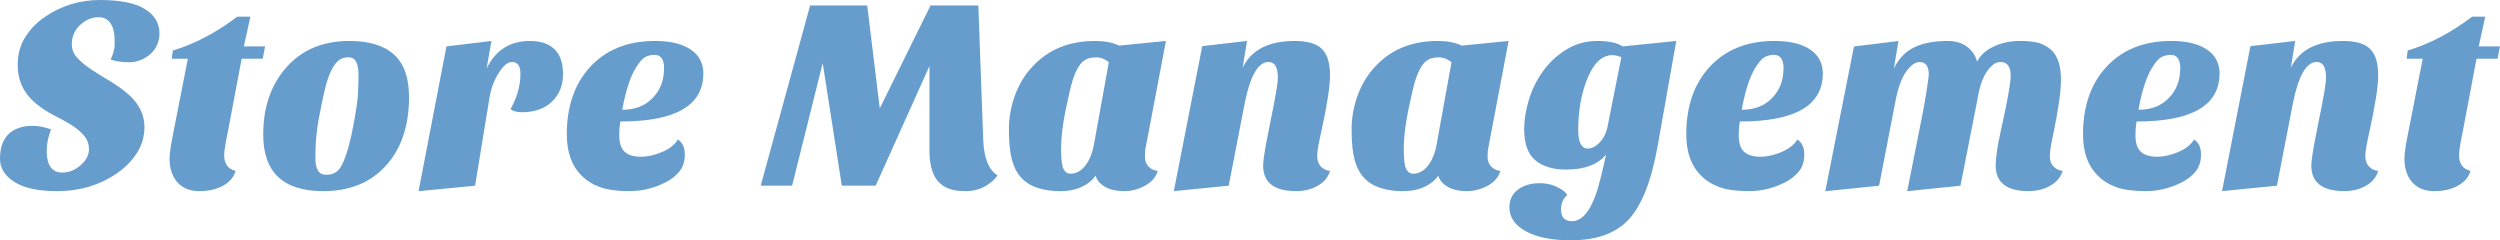 <?xml version="1.0" encoding="UTF-8"?>
<svg xmlns="http://www.w3.org/2000/svg" viewBox="0 0 640.91 61.6">
  <defs>
    <style>
      .cls-1 {
        mix-blend-mode: darken;
      }

      .cls-2 {
        isolation: isolate;
      }

      .cls-3 {
        fill: #669dcd;
        stroke-width: 0px;
      }
    </style>
  </defs>
  <g class="cls-2">
    <g id="_レイヤー_2" data-name="レイヤー 2">
      <g id="_レイヤー_1-2" data-name="レイヤー 1">
        <g class="cls-1">
          <path class="cls-3" d="m28.35,15.26c.7-1.4,1.05-2.75,1.05-4.06s-.07-2.32-.21-3.04c-.14-.72-.37-1.37-.7-1.93-.7-1.21-1.75-1.82-3.15-1.82-1.73,0-3.29.63-4.69,1.89-1.49,1.31-2.24,2.99-2.24,5.04,0,1.31.46,2.46,1.37,3.46.91,1,2.07,1.97,3.46,2.9,1.4.93,2.89,1.87,4.48,2.8,1.59.93,3.08,1.96,4.48,3.08,3.22,2.57,4.83,5.58,4.83,9.03,0,2.33-.62,4.49-1.85,6.48-1.24,1.98-2.88,3.7-4.94,5.15-4.48,3.17-9.68,4.76-15.61,4.76-4.81,0-8.45-.78-10.92-2.34-2.47-1.56-3.71-3.54-3.71-5.92,0-4.25,1.66-6.91,4.97-7.98.93-.33,2.11-.49,3.54-.49s2.95.3,4.58.91c-.75,1.91-1.12,3.73-1.12,5.46,0,3.73,1.33,5.6,3.99,5.6,1.73,0,3.3-.63,4.72-1.89,1.42-1.26,2.13-2.6,2.13-4.02s-.46-2.65-1.36-3.68c-.91-1.03-2.04-1.95-3.4-2.76-1.35-.82-2.81-1.62-4.38-2.42-1.56-.79-3.02-1.75-4.38-2.87-3.17-2.57-4.76-5.9-4.76-10.01,0-2.66.65-5.03,1.96-7.11,1.31-2.08,3.01-3.81,5.11-5.21C15.82,1.42,20.5,0,25.65,0s8.98.77,11.48,2.31c2.5,1.54,3.75,3.62,3.75,6.23,0,2.29-.89,4.15-2.66,5.6-1.54,1.21-3.24,1.82-5.11,1.82s-3.45-.23-4.76-.7Z"/>
          <path class="cls-3" d="m43.47,40.6c0-1.26.33-3.48.98-6.65l3.71-18.9h-4.13l.28-2.1c5.6-1.68,11.11-4.57,16.52-8.68h3.36l-1.68,7.63h5.46l-.63,3.15h-5.39l-3.57,18.9c-.61,2.89-.91,4.83-.91,5.81,0,2.24.98,3.59,2.94,4.06-.47,1.59-1.54,2.85-3.22,3.78s-3.71,1.4-6.09,1.4-4.25-.75-5.6-2.24c-1.35-1.49-2.03-3.55-2.03-6.16Z"/>
          <path class="cls-3" d="m82.88,49c-10.27,0-15.4-4.83-15.4-14.49,0-6.86,1.89-12.51,5.67-16.94,4.01-4.71,9.5-7.07,16.45-7.07,5.04,0,8.84,1.17,11.41,3.5,2.57,2.33,3.85,5.95,3.85,10.85,0,7.47-2.01,13.37-6.02,17.71-3.92,4.29-9.24,6.44-15.96,6.44Zm1.82-30.45c-.56,1.26-1.06,2.83-1.5,4.72-.44,1.89-.95,4.33-1.51,7.32-.56,2.99-.84,6.32-.84,10.01,0,1.21.2,2.22.6,3.01.4.79,1.13,1.19,2.21,1.19s1.95-.26,2.62-.77c.68-.51,1.27-1.38,1.78-2.59.93-2.15,1.77-5.21,2.52-9.21.75-3.99,1.16-6.85,1.22-8.57.07-1.73.11-3.23.11-4.52s-.19-2.34-.56-3.19c-.37-.84-1.08-1.26-2.13-1.26s-1.92.33-2.62.98c-.7.65-1.33,1.61-1.89,2.87Z"/>
          <path class="cls-3" d="m130.9,27.93c1.68-2.99,2.52-6,2.52-9.03,0-2.01-.72-3.01-2.17-3.01-1.12,0-2.26.96-3.43,2.87-1.21,1.91-2.01,4.11-2.38,6.58l-3.64,22.26-14.49,1.4,7.14-37.1,11.55-1.4-1.26,7.07c2.29-4.71,6-7.07,11.13-7.07,2.71,0,4.79.7,6.26,2.1,1.47,1.4,2.21,3.54,2.21,6.4s-.94,5.22-2.83,7.04c-1.89,1.82-4.45,2.73-7.67,2.73-1.4,0-2.38-.28-2.94-.84Z"/>
          <path class="cls-3" d="m173.81,35.77c1.17.79,1.75,2.06,1.75,3.81s-.44,3.19-1.33,4.31c-.89,1.12-2.05,2.05-3.5,2.8-2.99,1.54-6.09,2.31-9.31,2.31s-5.78-.35-7.67-1.05c-1.89-.7-3.46-1.7-4.73-3.01-2.47-2.47-3.71-5.97-3.71-10.5,0-7.05,1.91-12.72,5.74-17.01,4.11-4.62,9.73-6.93,16.87-6.93,4.43,0,7.75.93,9.94,2.8,1.63,1.4,2.45,3.24,2.45,5.53,0,8.21-7.09,12.32-21.28,12.32-.19,1.21-.28,2.33-.28,3.36,0,2.15.48,3.63,1.43,4.44.96.82,2.32,1.23,4.1,1.23s3.6-.41,5.5-1.23c1.89-.82,3.23-1.88,4.02-3.19Zm-14.28-7.63c3.31,0,5.93-1.03,7.84-3.08,1.91-1.96,2.87-4.5,2.87-7.63,0-1.07-.2-1.9-.6-2.48-.4-.58-.99-.88-1.79-.88s-1.53.15-2.21.45c-.68.3-1.36.97-2.06,2-1.73,2.33-3.08,6.21-4.06,11.62Z"/>
          <path class="cls-3" d="m195.02,47.6L207.69,1.4h14.63l3.22,26.39,13.02-26.39h12.25l1.26,34.58c.19,4.57,1.4,7.56,3.64,8.96-.51.93-1.52,1.84-3.01,2.73-1.49.89-3.23,1.33-5.21,1.33s-3.56-.28-4.73-.84c-1.17-.56-2.08-1.31-2.73-2.24-1.17-1.68-1.75-4.13-1.75-7.35v-21.63l-13.79,30.66h-8.68l-4.9-31.43-7.84,31.43h-8.05Z"/>
          <path class="cls-3" d="m261.76,45.5c-1.1-1.21-1.89-2.78-2.38-4.69-.49-1.91-.73-4.43-.73-7.56s.54-6.11,1.61-8.96c1.07-2.85,2.59-5.3,4.55-7.35,4.01-4.29,9.33-6.44,15.96-6.44,2.38,0,4.43.4,6.16,1.19l11.97-1.19-5.18,27.3c-.14.56-.21,1.35-.21,2.38s.32,1.87.95,2.52c.63.65,1.41,1.03,2.34,1.12-.47,1.59-1.55,2.85-3.25,3.78-1.7.93-3.51,1.4-5.42,1.4s-3.51-.36-4.79-1.08c-1.28-.72-2.11-1.69-2.49-2.9-.75,1.17-1.91,2.12-3.5,2.87-1.59.75-3.44,1.12-5.56,1.12s-4.05-.28-5.78-.84c-1.73-.56-3.14-1.45-4.24-2.66Zm14.77-28.42c-.54.84-1.04,1.97-1.5,3.4-.47,1.42-1.08,4.04-1.86,7.84-.77,3.8-1.15,7.06-1.15,9.77s.21,4.46.63,5.25c.42.79,1,1.19,1.75,1.19,1.49,0,2.79-.71,3.88-2.13,1.1-1.42,1.85-3.4,2.27-5.92l3.71-20.51c-.98-.84-2.04-1.26-3.19-1.26s-2.05.19-2.73.56c-.68.37-1.28.98-1.82,1.82Z"/>
          <path class="cls-3" d="m332.29,49c-5.65,0-8.47-2.19-8.47-6.58.05-1.21.26-2.85.63-4.9l1.26-6.44c1.26-6.07,1.89-9.78,1.89-11.13,0-2.71-.79-4.06-2.38-4.06-2.66,0-4.69,3.48-6.09,10.43l-4.13,21.28-14.07,1.4,7.28-37.17,11.48-1.33-1.12,6.86c2.19-4.57,6.65-6.86,13.37-6.86,3.27,0,5.59.69,6.96,2.06,1.38,1.38,2.07,3.6,2.07,6.69,0,2.89-.75,7.72-2.24,14.49-.7,3.03-1.05,5.12-1.05,6.26s.31,2.04.94,2.7c.63.65,1.41,1.03,2.35,1.12-.47,1.59-1.5,2.85-3.12,3.78s-3.46,1.4-5.57,1.4Z"/>
          <path class="cls-3" d="m349.61,45.5c-1.1-1.21-1.89-2.78-2.38-4.69-.49-1.91-.73-4.43-.73-7.56s.54-6.11,1.61-8.96c1.07-2.85,2.59-5.3,4.55-7.35,4.01-4.29,9.33-6.44,15.96-6.44,2.38,0,4.43.4,6.16,1.19l11.97-1.19-5.18,27.3c-.14.56-.21,1.35-.21,2.38s.32,1.87.95,2.52c.63.65,1.41,1.03,2.34,1.12-.47,1.59-1.55,2.85-3.25,3.78-1.7.93-3.51,1.4-5.42,1.4s-3.51-.36-4.79-1.08c-1.28-.72-2.11-1.69-2.49-2.9-.75,1.17-1.91,2.12-3.5,2.87-1.59.75-3.44,1.12-5.56,1.12s-4.05-.28-5.78-.84c-1.73-.56-3.14-1.45-4.24-2.66Zm14.77-28.42c-.54.84-1.04,1.97-1.5,3.4-.47,1.42-1.08,4.04-1.86,7.84-.77,3.8-1.15,7.06-1.15,9.77s.21,4.46.63,5.25c.42.79,1,1.19,1.75,1.19,1.49,0,2.79-.71,3.88-2.13,1.1-1.42,1.85-3.4,2.27-5.92l3.71-20.51c-.98-.84-2.04-1.26-3.19-1.26s-2.05.19-2.73.56c-.68.37-1.28.98-1.82,1.82Z"/>
          <path class="cls-3" d="m395.5,18.34c1.59-2.24,3.58-4.11,5.99-5.6,2.4-1.49,5.08-2.24,8.01-2.24s5.11.47,6.51,1.4l13.72-1.4-4.76,26.88c-1.63,9.15-4.18,15.52-7.63,19.11-3.31,3.41-8.19,5.11-14.63,5.11-4.9,0-8.75-.77-11.55-2.31s-4.2-3.59-4.2-6.16c0-1.91.72-3.42,2.17-4.51,1.45-1.1,3.29-1.65,5.53-1.65,1.96,0,3.69.44,5.18,1.33.89.47,1.54,1.03,1.96,1.68-1.07.93-1.61,2.17-1.61,3.71,0,2.01.93,3.01,2.8,3.01,3.13,0,5.58-3.69,7.35-11.06.51-2.01.98-4.01,1.4-6.02-2.1,2.57-5.53,3.85-10.29,3.85-3.31,0-5.93-.79-7.84-2.38-1.91-1.59-2.87-4.25-2.87-7.98,0-2.33.4-4.82,1.19-7.45.79-2.64,1.98-5.08,3.57-7.31Zm9.1,14.98c0,3.17.82,4.76,2.45,4.76,1.12,0,2.22-.61,3.29-1.82.84-.98,1.42-2.19,1.75-3.64l3.57-17.99c-.23-.05-.47-.12-.7-.21-.47-.19-1-.28-1.61-.28-2.85,0-5.11,2.33-6.79,7-1.31,3.64-1.96,7.7-1.96,12.18Z"/>
          <path class="cls-3" d="m460.8,35.77c1.17.79,1.75,2.06,1.75,3.81s-.44,3.19-1.33,4.31c-.89,1.12-2.05,2.05-3.5,2.8-2.99,1.54-6.09,2.31-9.31,2.31s-5.78-.35-7.67-1.05c-1.89-.7-3.46-1.7-4.73-3.01-2.47-2.47-3.71-5.97-3.71-10.5,0-7.05,1.91-12.72,5.74-17.01,4.11-4.62,9.73-6.93,16.87-6.93,4.43,0,7.75.93,9.94,2.8,1.63,1.4,2.45,3.24,2.45,5.53,0,8.21-7.09,12.32-21.28,12.32-.19,1.21-.28,2.33-.28,3.36,0,2.15.48,3.63,1.43,4.44.96.82,2.32,1.23,4.1,1.23s3.6-.41,5.5-1.23c1.89-.82,3.23-1.88,4.02-3.19Zm-14.28-7.63c3.31,0,5.93-1.03,7.84-3.08,1.91-1.96,2.87-4.5,2.87-7.63,0-1.07-.2-1.9-.6-2.48-.4-.58-.99-.88-1.79-.88s-1.53.15-2.21.45c-.68.3-1.36.97-2.06,2-1.73,2.33-3.08,6.21-4.06,11.62Z"/>
          <path class="cls-3" d="m520.09,49c-5.65,0-8.47-2.19-8.47-6.58,0-1.91.41-4.72,1.22-8.44.82-3.71,1.37-6.31,1.65-7.8.65-3.41.98-5.65.98-6.72,0-2.38-.89-3.57-2.66-3.57-1.17,0-2.31.81-3.43,2.42s-1.94,4.02-2.45,7.25l-4.34,22.05-13.65,1.4,3.78-19.04c.42-2.1.82-4.34,1.19-6.72.37-2.38.56-3.76.56-4.13,0-2.15-.79-3.22-2.38-3.22-1.07,0-2.19.79-3.36,2.38-1.17,1.59-2.08,4.01-2.73,7.28l-4.27,22.05-13.79,1.4,7.35-37.1,11.41-1.4-1.19,7.07c1.21-2.52,2.94-4.33,5.18-5.43,2.24-1.1,5.11-1.65,8.61-1.65,2.01,0,3.66.49,4.97,1.47s2.17,2.26,2.59,3.85c.79-1.63,2.21-2.93,4.24-3.89,2.03-.96,4.29-1.44,6.79-1.44s4.36.27,5.6.81c1.24.54,2.23,1.25,2.98,2.13,1.26,1.63,1.89,3.94,1.89,6.93s-.63,7.47-1.89,13.58c-.65,2.99-.98,5.03-.98,6.12s.32,1.97.95,2.62c.63.65,1.41,1.03,2.34,1.12-.47,1.59-1.5,2.85-3.12,3.78-1.61.93-3.46,1.4-5.56,1.4Z"/>
          <path class="cls-3" d="m562.51,35.77c1.17.79,1.75,2.06,1.75,3.81s-.44,3.19-1.33,4.31c-.89,1.12-2.05,2.05-3.5,2.8-2.99,1.54-6.09,2.31-9.31,2.31s-5.78-.35-7.67-1.05c-1.89-.7-3.46-1.7-4.73-3.01-2.47-2.47-3.71-5.97-3.71-10.5,0-7.05,1.91-12.72,5.74-17.01,4.11-4.62,9.73-6.93,16.87-6.93,4.43,0,7.75.93,9.94,2.8,1.63,1.4,2.45,3.24,2.45,5.53,0,8.21-7.09,12.32-21.28,12.32-.19,1.21-.28,2.33-.28,3.36,0,2.15.48,3.63,1.43,4.44.96.82,2.32,1.23,4.1,1.23s3.6-.41,5.5-1.23c1.89-.82,3.23-1.88,4.02-3.19Zm-14.28-7.63c3.31,0,5.93-1.03,7.84-3.08,1.91-1.96,2.87-4.5,2.87-7.63,0-1.07-.2-1.9-.6-2.48-.4-.58-.99-.88-1.79-.88s-1.53.15-2.21.45c-.68.3-1.36.97-2.06,2-1.73,2.33-3.08,6.21-4.06,11.62Z"/>
          <path class="cls-3" d="m601.01,49c-5.65,0-8.47-2.19-8.47-6.58.05-1.21.26-2.85.63-4.9l1.26-6.44c1.26-6.07,1.89-9.78,1.89-11.13,0-2.71-.79-4.06-2.38-4.06-2.66,0-4.69,3.48-6.09,10.43l-4.13,21.28-14.07,1.4,7.28-37.17,11.48-1.33-1.12,6.86c2.19-4.57,6.65-6.86,13.37-6.86,3.27,0,5.59.69,6.96,2.06,1.38,1.38,2.06,3.6,2.06,6.69,0,2.89-.75,7.72-2.24,14.49-.7,3.03-1.05,5.12-1.05,6.26s.32,2.04.95,2.7c.63.65,1.41,1.03,2.34,1.12-.47,1.59-1.5,2.85-3.11,3.78-1.61.93-3.47,1.4-5.57,1.4Z"/>
          <path class="cls-3" d="m616.41,40.6c0-1.26.33-3.48.98-6.65l3.71-18.9h-4.13l.28-2.1c5.6-1.68,11.11-4.57,16.52-8.68h3.36l-1.68,7.63h5.46l-.63,3.15h-5.39l-3.57,18.9c-.61,2.89-.91,4.83-.91,5.81,0,2.24.98,3.59,2.94,4.06-.47,1.59-1.54,2.85-3.22,3.78s-3.71,1.4-6.09,1.4-4.25-.75-5.6-2.24c-1.35-1.49-2.03-3.55-2.03-6.16Z"/>
        </g>
      </g>
    </g>
  </g>
</svg>